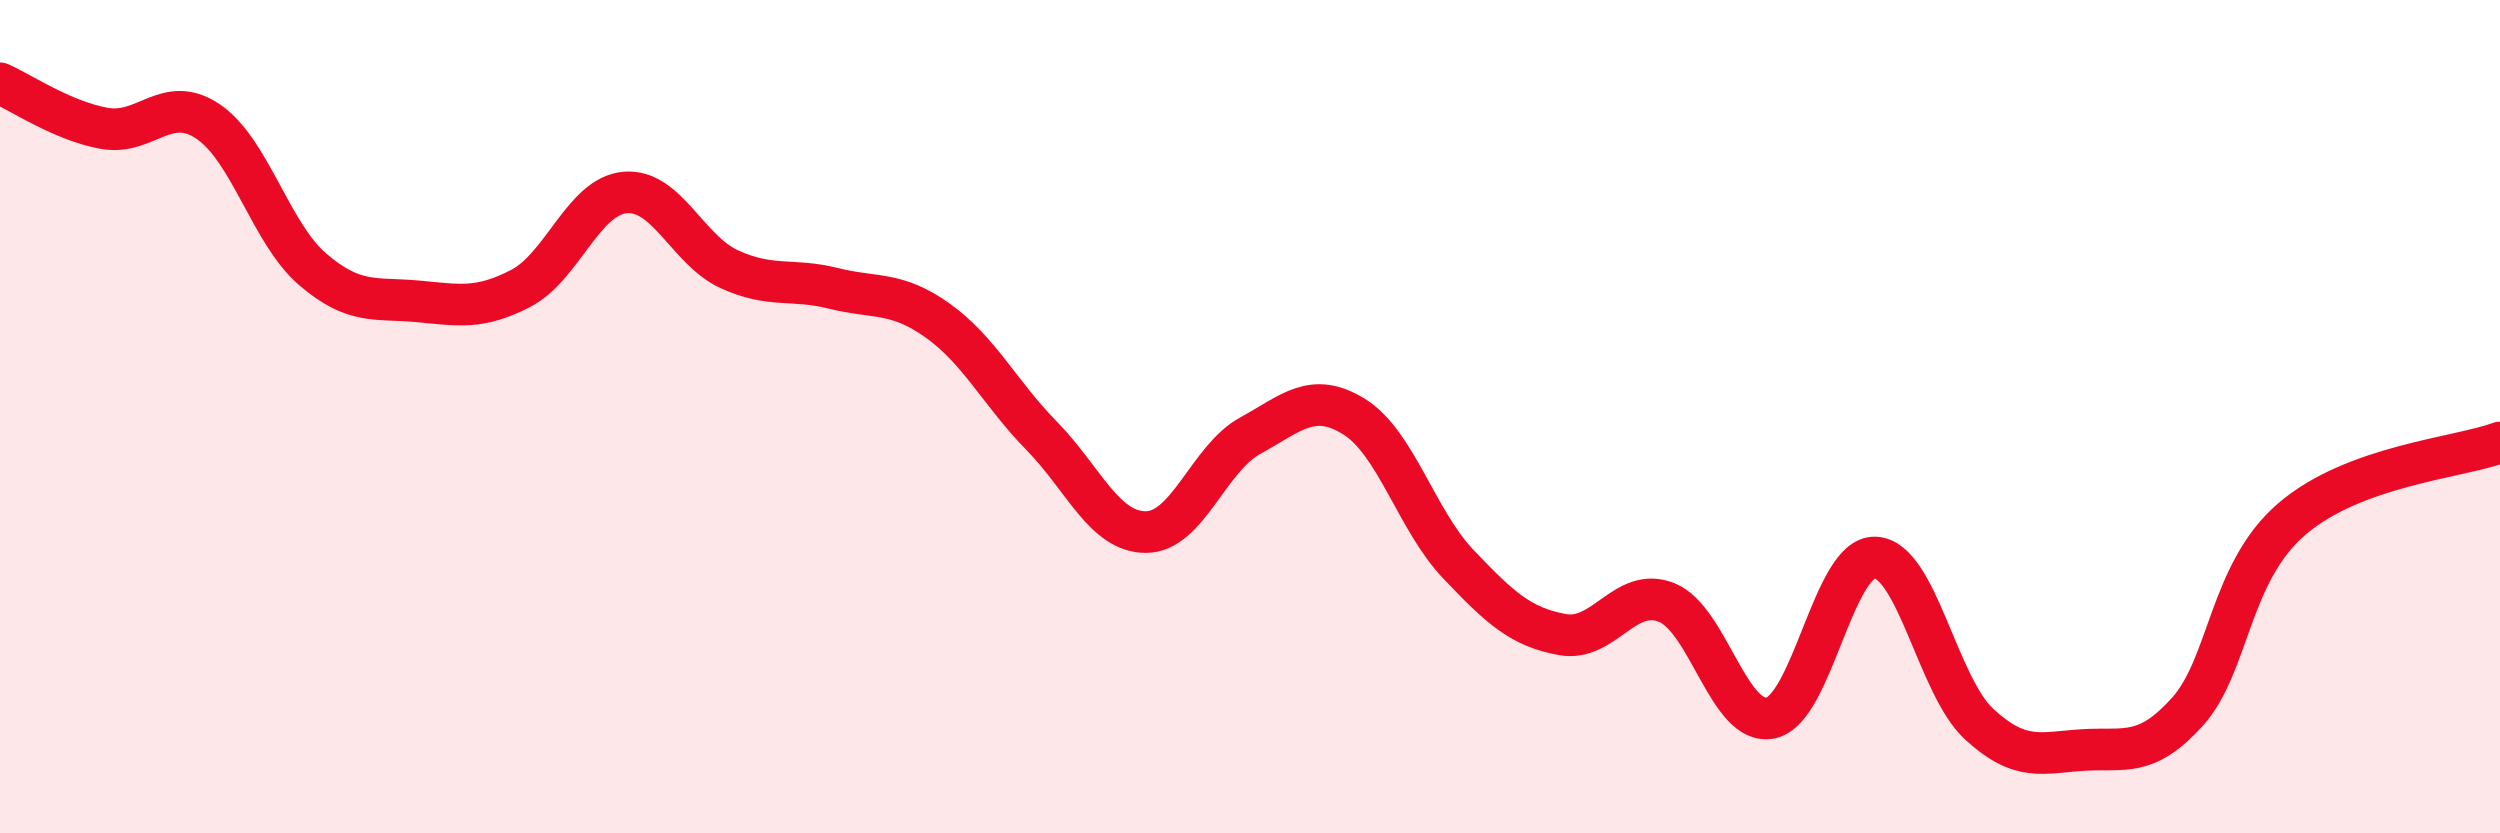 
    <svg width="60" height="20" viewBox="0 0 60 20" xmlns="http://www.w3.org/2000/svg">
      <path
        d="M 0,2 C 0.5,2.22 1.5,2.9 2.5,3.08 C 3.5,3.26 4,2.24 5,2.92 C 6,3.6 6.5,5.6 7.5,6.46 C 8.5,7.32 9,7.14 10,7.23 C 11,7.32 11.5,7.44 12.5,6.92 C 13.5,6.4 14,4.71 15,4.62 C 16,4.53 16.5,6 17.5,6.46 C 18.5,6.92 19,6.67 20,6.92 C 21,7.17 21.5,6.98 22.5,7.69 C 23.5,8.4 24,9.44 25,10.46 C 26,11.48 26.5,12.77 27.5,12.77 C 28.5,12.77 29,11.01 30,10.46 C 31,9.91 31.5,9.38 32.5,10 C 33.5,10.62 34,12.49 35,13.54 C 36,14.59 36.5,15.05 37.5,15.23 C 38.5,15.41 39,14.06 40,14.46 C 41,14.86 41.5,17.45 42.5,17.23 C 43.5,17.01 44,13.35 45,13.38 C 46,13.41 46.5,16.46 47.5,17.38 C 48.5,18.3 49,18.06 50,18 C 51,17.94 51.5,18.19 52.5,17.08 C 53.5,15.97 53.5,13.75 55,12.46 C 56.5,11.17 59,10.99 60,10.62L60 20L0 20Z"
        fill="#EB0A25"
        opacity="0.1"
        stroke-linecap="round"
        stroke-linejoin="round"
      />
      <path
        d="M 0,2 C 0.5,2.22 1.5,2.9 2.5,3.08 C 3.5,3.26 4,2.24 5,2.92 C 6,3.6 6.5,5.6 7.5,6.46 C 8.5,7.32 9,7.14 10,7.23 C 11,7.32 11.5,7.44 12.5,6.92 C 13.5,6.4 14,4.71 15,4.62 C 16,4.53 16.5,6 17.5,6.46 C 18.5,6.92 19,6.67 20,6.92 C 21,7.17 21.5,6.98 22.5,7.69 C 23.5,8.4 24,9.44 25,10.46 C 26,11.48 26.5,12.77 27.5,12.77 C 28.5,12.77 29,11.01 30,10.46 C 31,9.91 31.5,9.38 32.5,10 C 33.5,10.62 34,12.49 35,13.54 C 36,14.59 36.5,15.05 37.5,15.23 C 38.5,15.41 39,14.06 40,14.46 C 41,14.86 41.5,17.45 42.5,17.23 C 43.5,17.01 44,13.35 45,13.38 C 46,13.41 46.5,16.46 47.5,17.38 C 48.5,18.3 49,18.06 50,18 C 51,17.94 51.5,18.19 52.5,17.08 C 53.5,15.97 53.5,13.75 55,12.46 C 56.5,11.17 59,10.99 60,10.62"
        stroke="#EB0A25"
        stroke-width="1"
        fill="none"
        stroke-linecap="round"
        stroke-linejoin="round"
      />
    </svg>
  